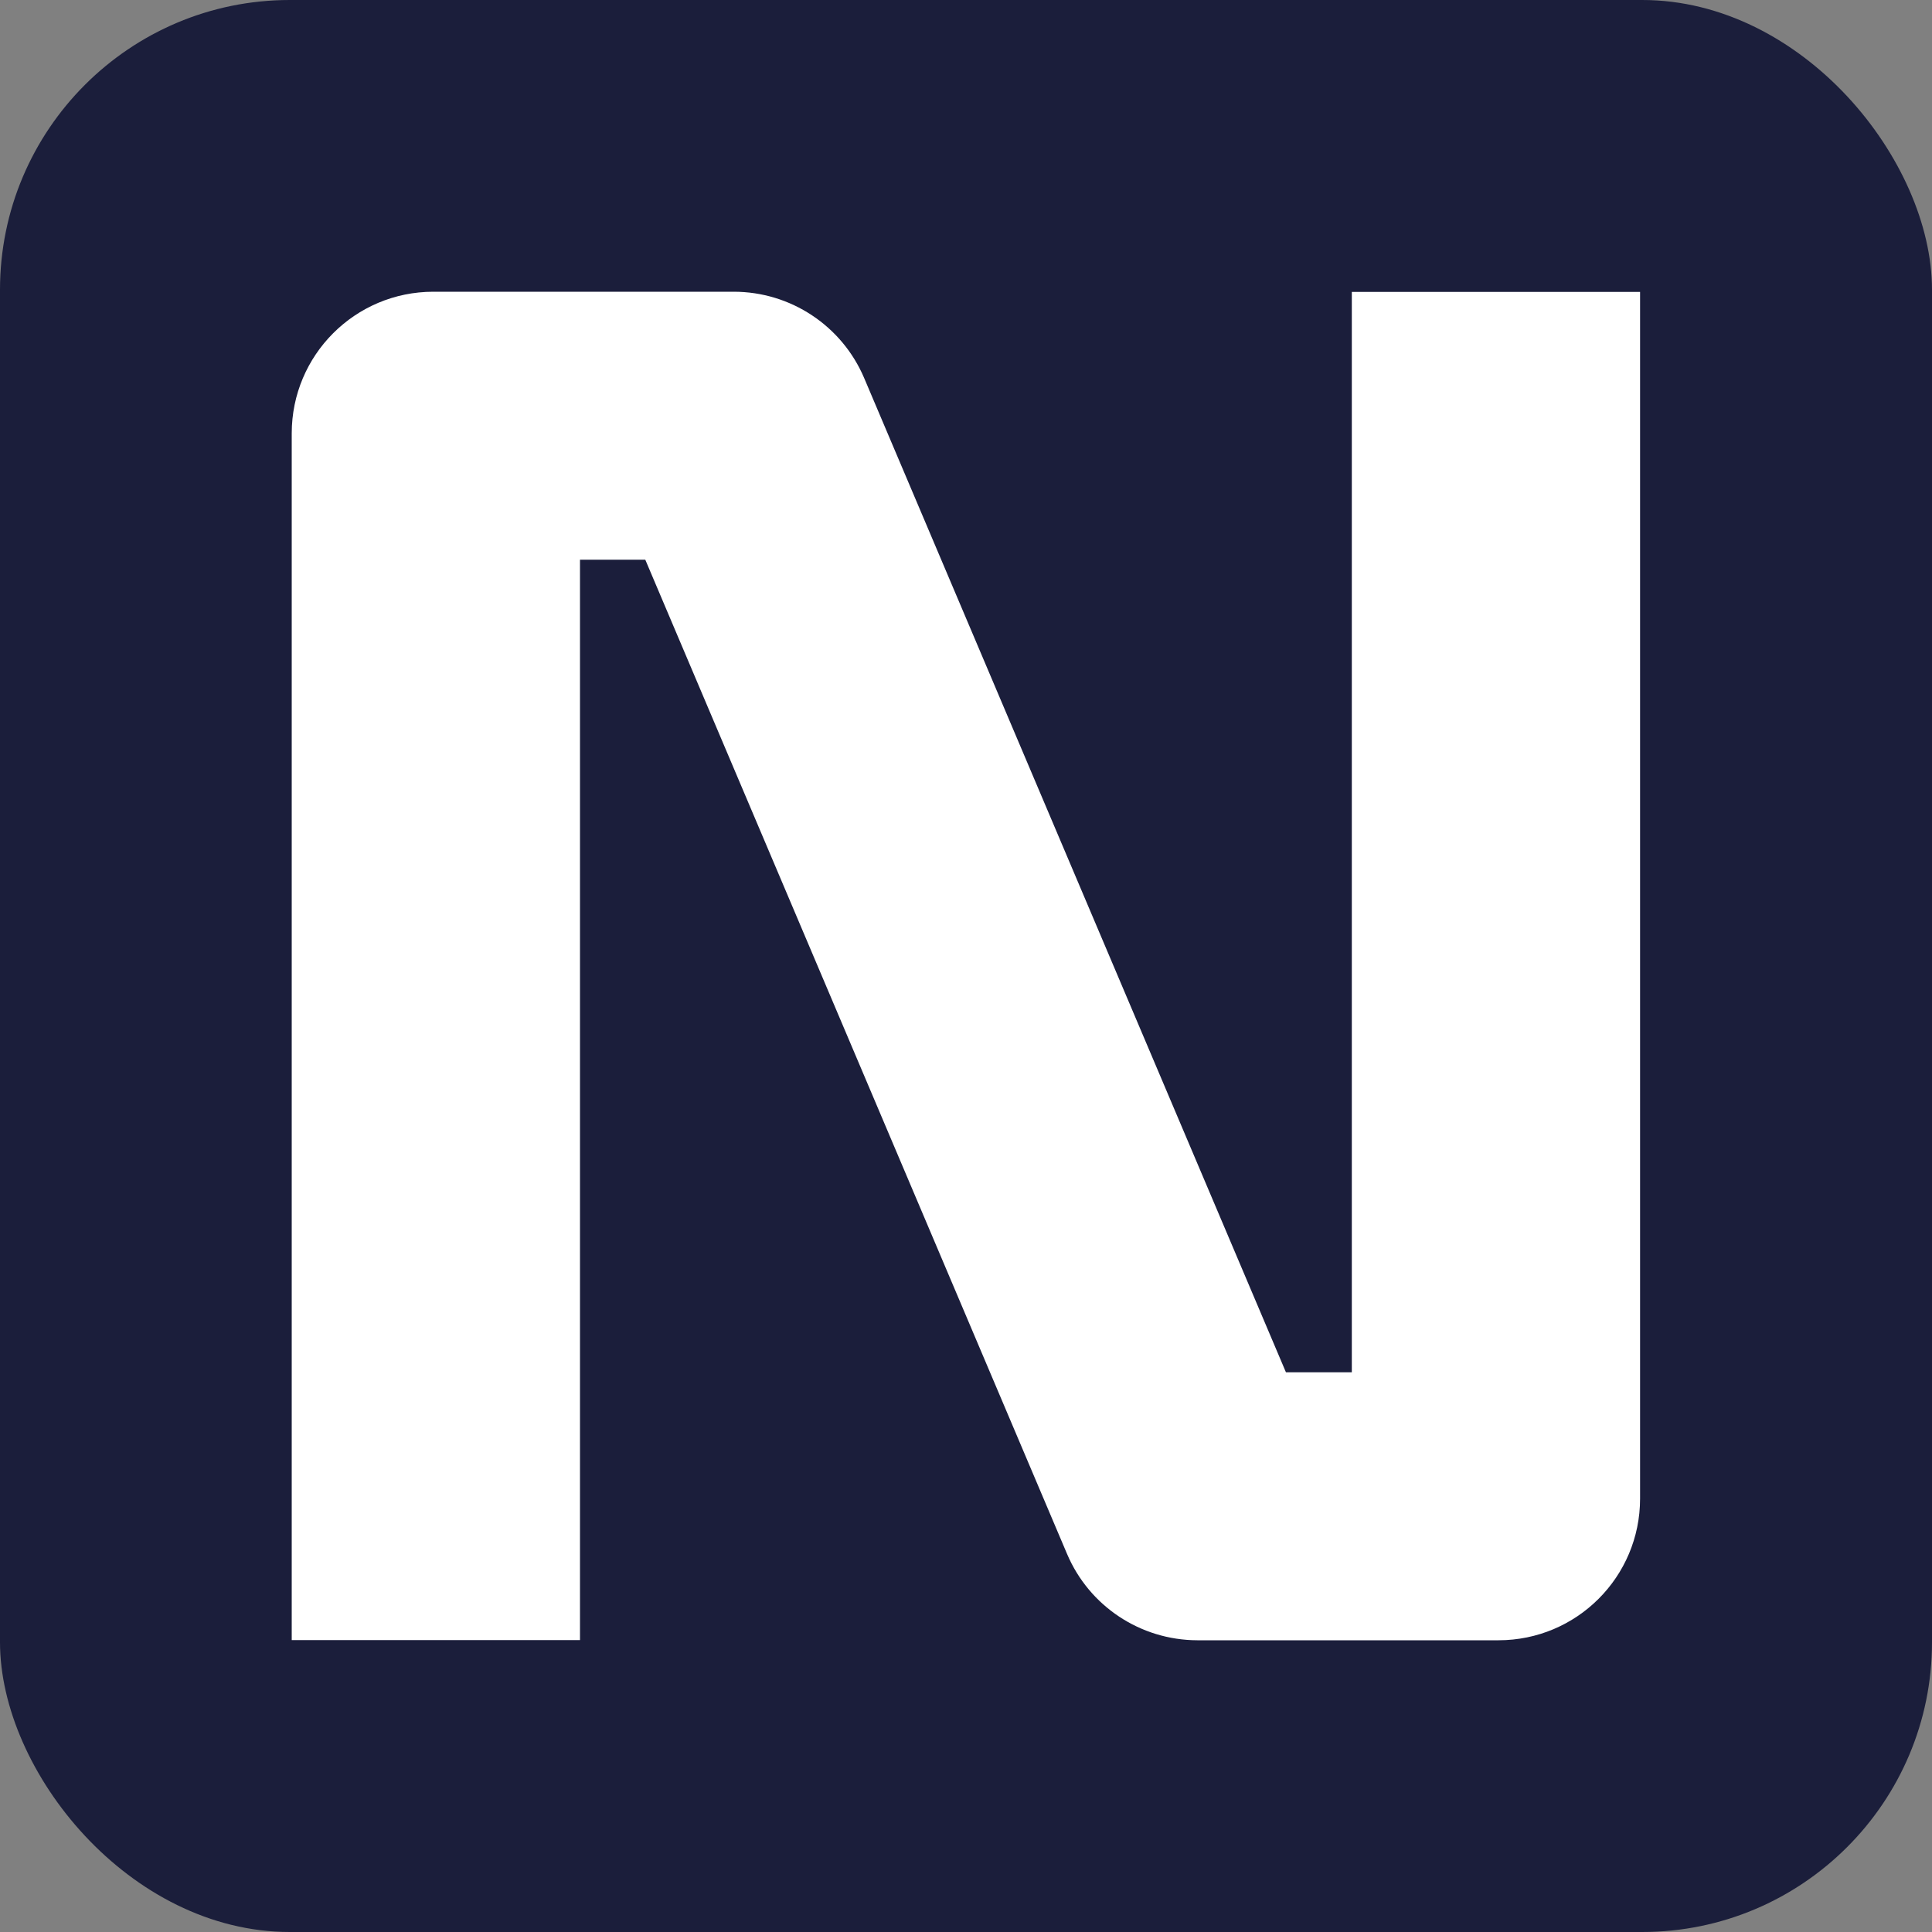 <svg xmlns="http://www.w3.org/2000/svg" viewBox="0 0 100 100">
	<rect x="0" y="0" width="100" height="100" fill="#808080" stroke="none"/>
	<rect width="100" height="100" rx="15" ry="15" style="fill: #1b1e3b;"/>
	<path d="M69.97,71.03h-3.41l-21.83-51.46c-1.15-2.71-3.81-4.47-6.75-4.47h-15.55c-4.05,0-7.33,3.28-7.33,7.33h0v62.46h14.92V28.97h3.38l21.83,51.46c1.15,2.71,3.8,4.46,6.74,4.47h15.59c4.05,0,7.33-3.28,7.33-7.33h0V15.11h-14.92v55.92Z" style="fill: #fff;"/>
</svg>
